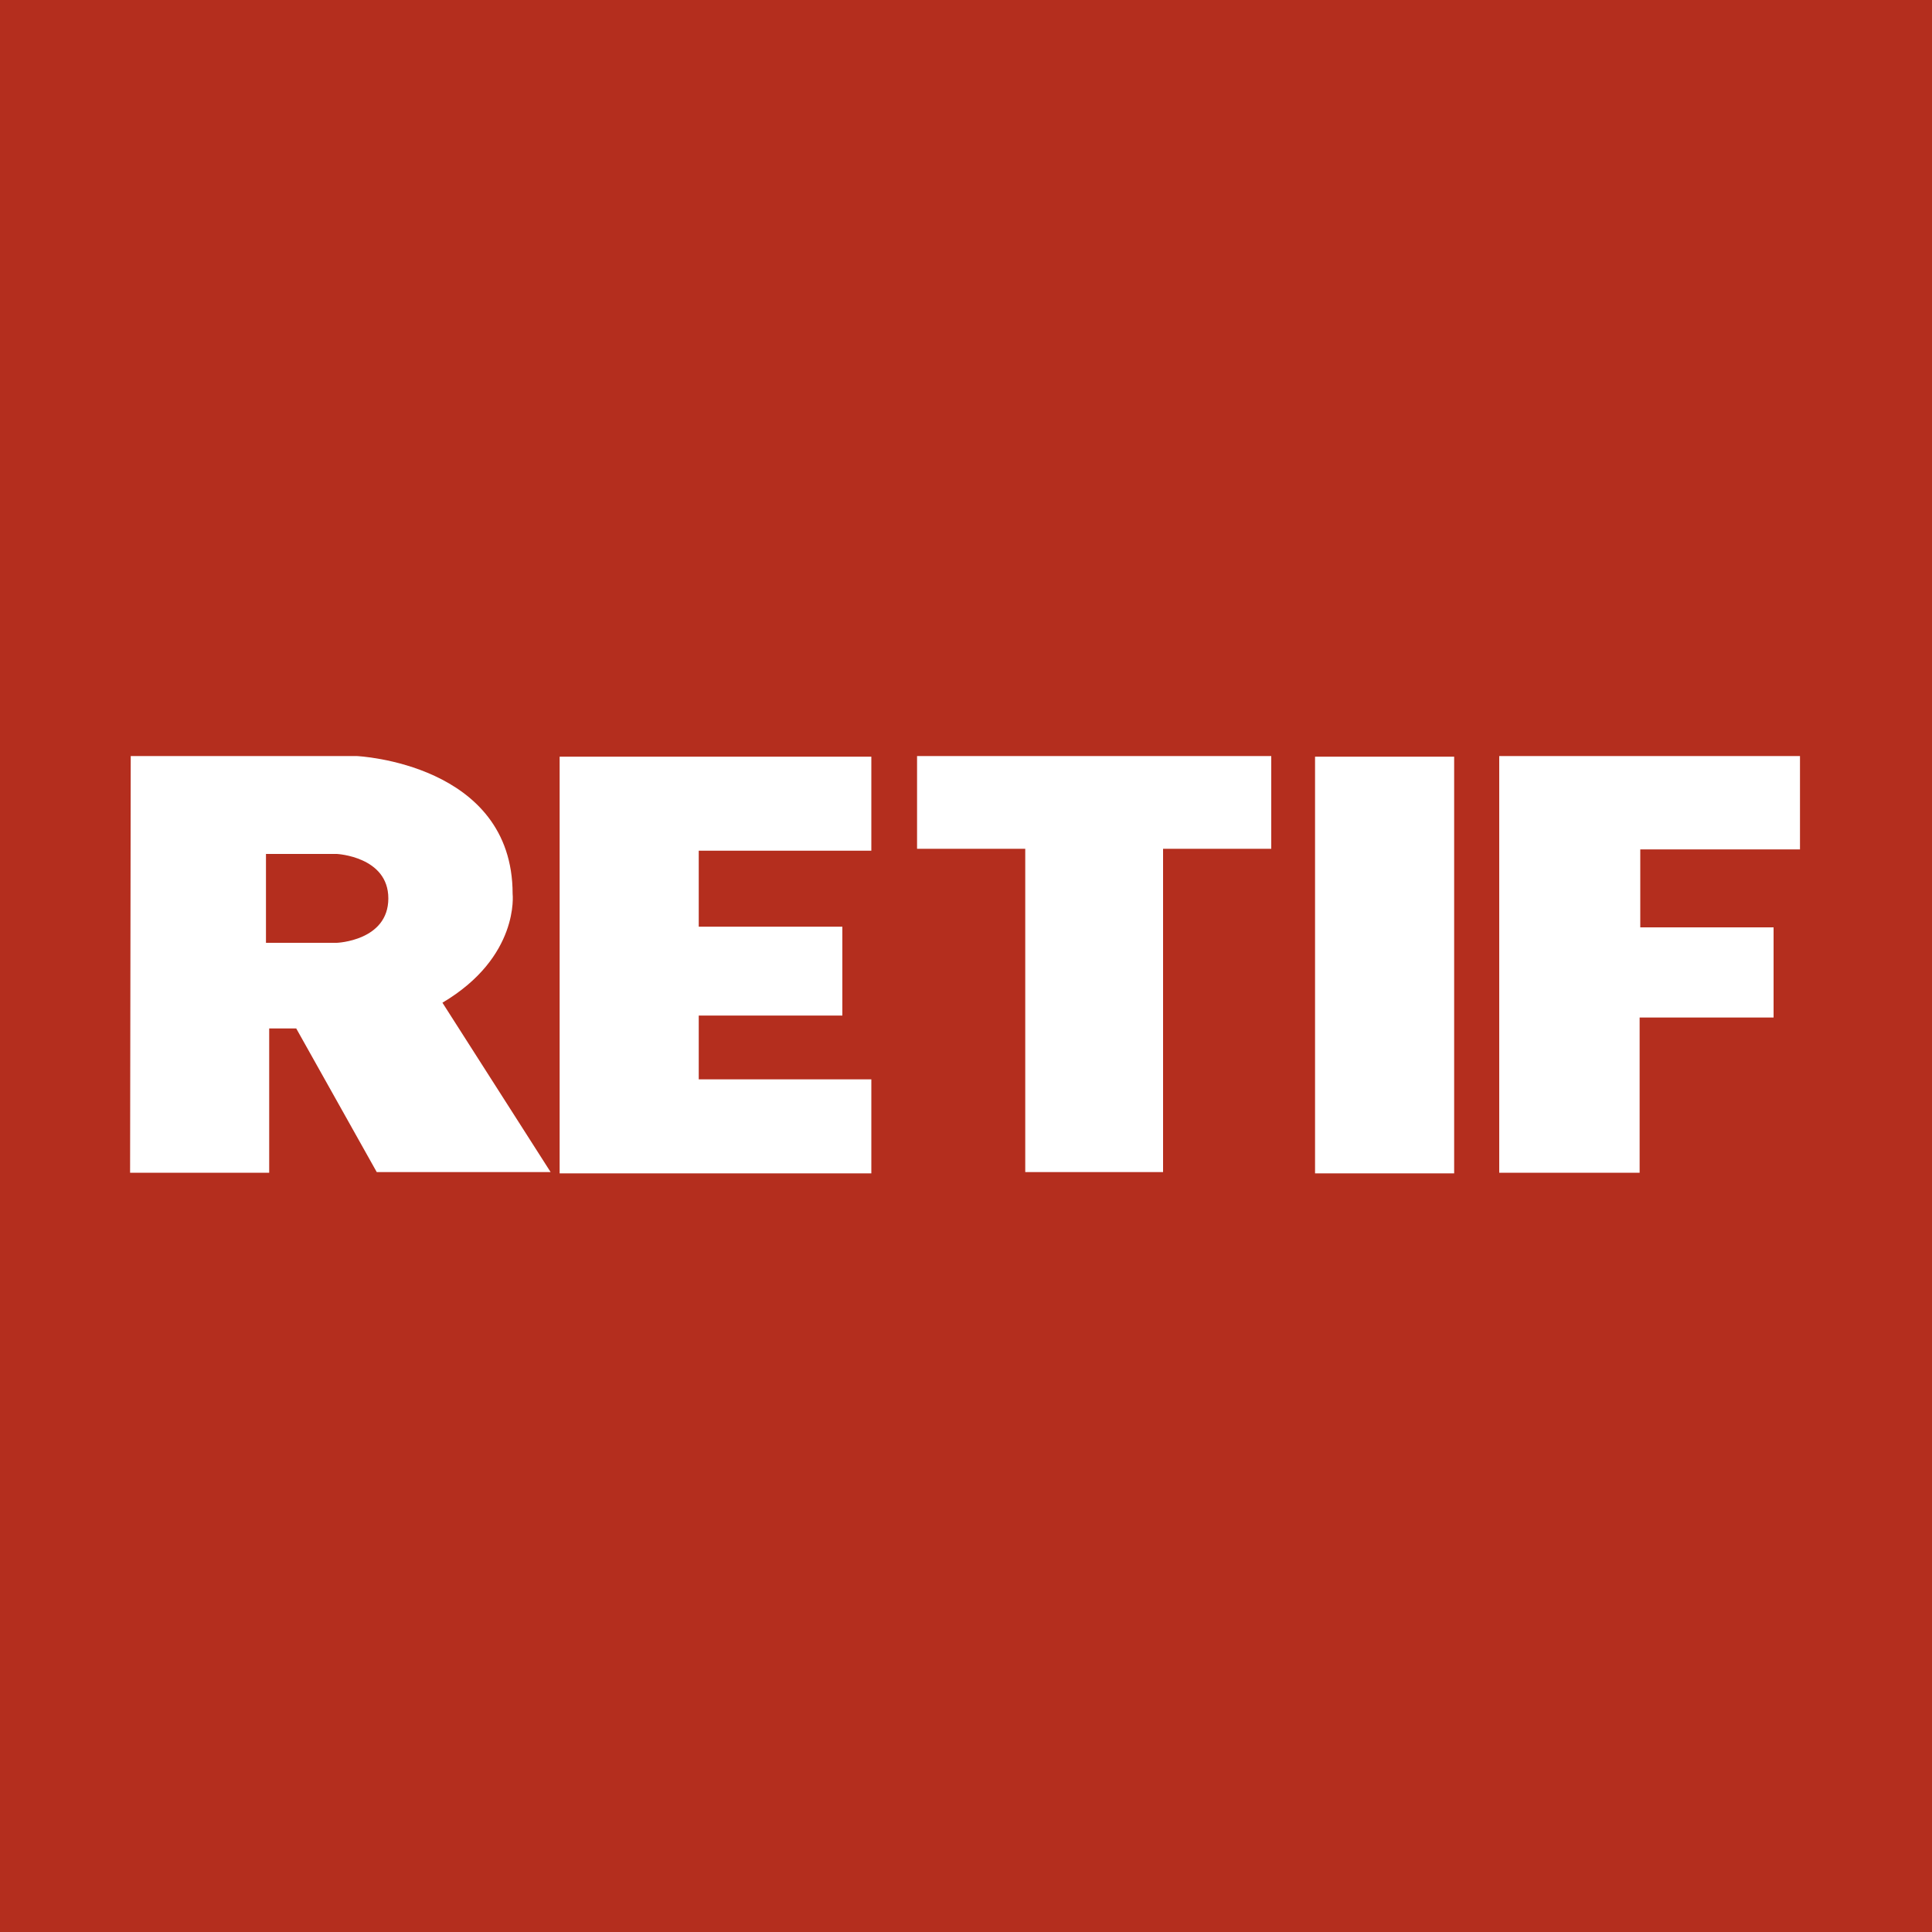 <!-- Generated by Synchron.io | https://synchron.io  -->
<svg xmlns="http://www.w3.org/2000/svg" xml:space="preserve" viewBox="0 0 300 300">
  <path fill="#b42e1e" d="M0 0h300v300H0z"/>
  <path fill="#b42e1e" d="M0 97.9h300v104.3H0V97.9z"/>
  <path fill="#fff" d="M135.3 182.2H86.9v-64.7h48.4v14.6h-26.8v11.8h22.3v13.8h-22.3v9.9h26.8v14.6zm68.9-64.7h21.6v64.7h-21.6v-64.7zm-61.8-.1v14.4h16.8V182h21.4v-50.2h16.8v-14.4h-54.9zm90.4 0h46.7v14.5h-24.8V144h20.7v14h-20.8v24.1h-21.8v-64.7zm-212.5 0h35.1s24.2 1.1 24.2 21.4c0 0 1.1 9.8-10.9 16.9L85.5 182h-27L46 159.7h-4.2v22.4H20.2l.1-64.7zm40 22.1c0-6.5-8-6.9-8-6.9h-11v13.8h11s8-.3 8-6.9"/>
</svg>